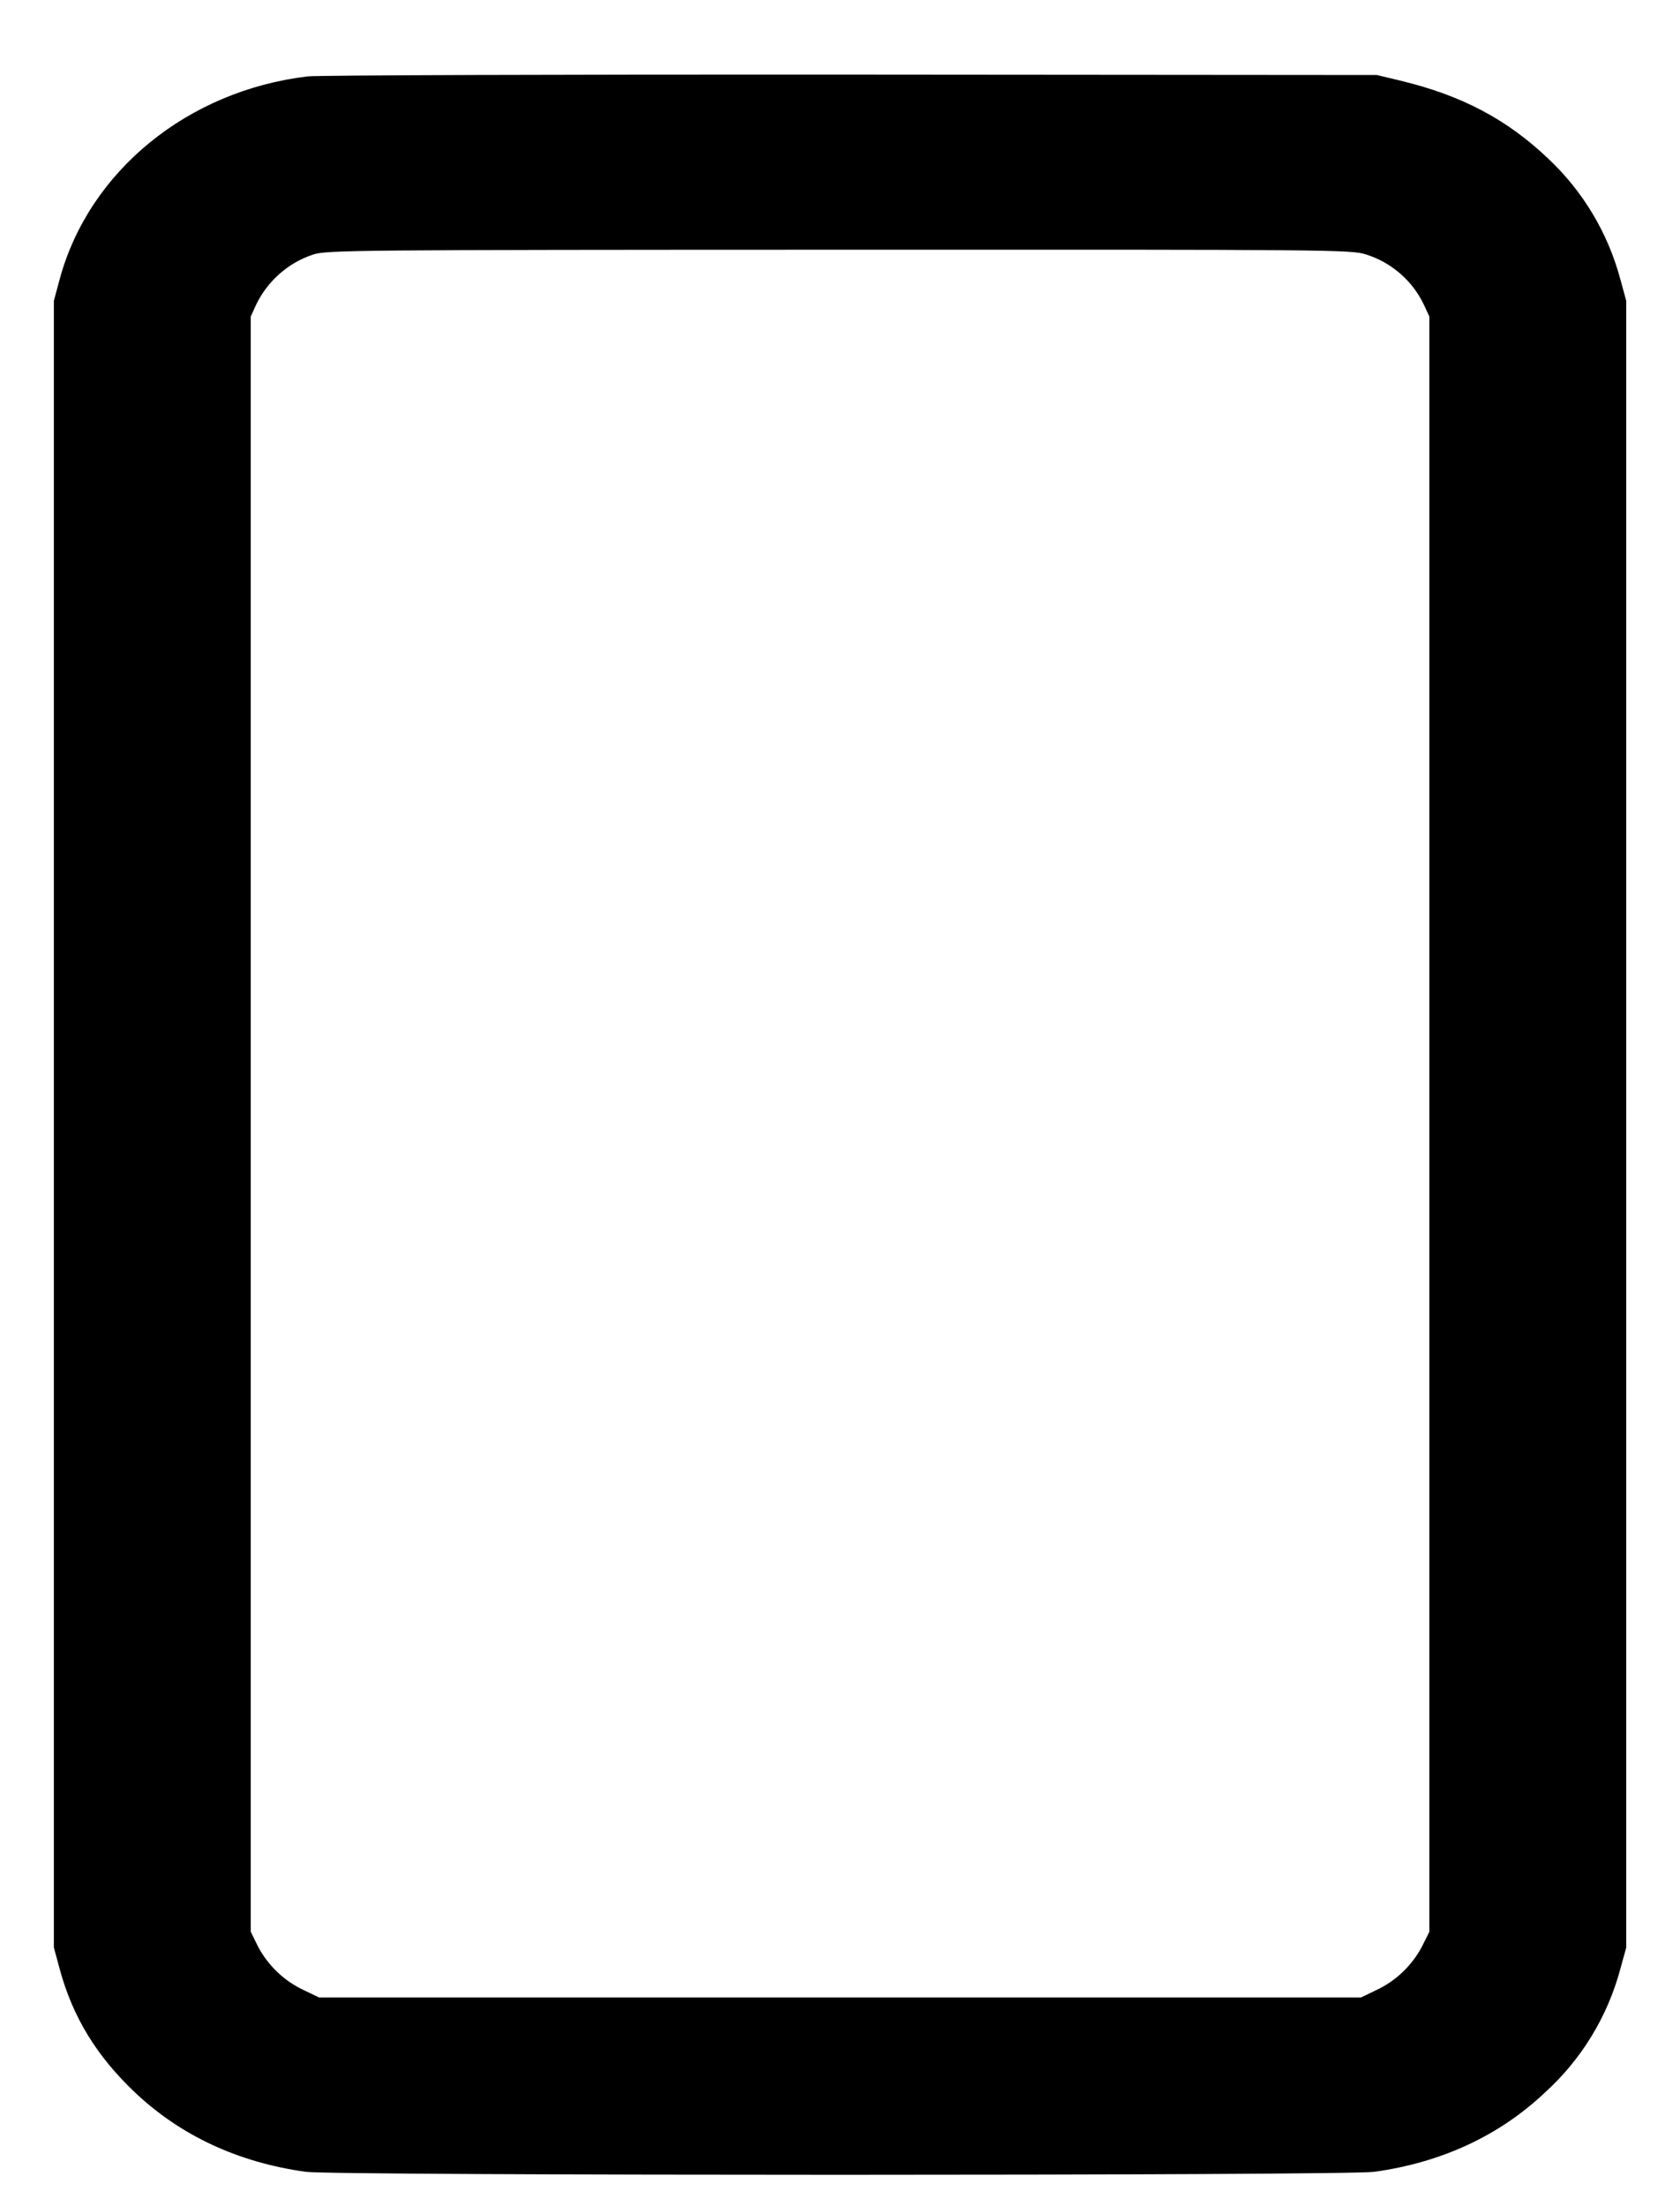 <svg width="16" height="21" viewBox="0 0 16 21" fill="none" xmlns="http://www.w3.org/2000/svg">
<path d="M2.932 0.727C1.789 0.862 0.85 1.628 0.57 2.652L0.513 2.863V18.538L0.57 18.748C0.694 19.203 0.922 19.574 1.288 19.92C1.723 20.33 2.27 20.584 2.912 20.673C3.18 20.711 12.82 20.711 13.088 20.673C13.73 20.584 14.277 20.33 14.712 19.92C15.059 19.606 15.308 19.199 15.43 18.748L15.488 18.538V2.863L15.43 2.652C15.312 2.216 15.076 1.821 14.747 1.512C14.353 1.136 13.921 0.908 13.338 0.768L13.113 0.714L8.113 0.71C5.363 0.708 3.031 0.716 2.932 0.727ZM13.009 2.422C13.129 2.459 13.239 2.521 13.334 2.603C13.429 2.685 13.506 2.786 13.56 2.899L13.613 3.013V18.388L13.542 18.53C13.444 18.714 13.289 18.86 13.1 18.947L12.963 19.013H3.038L2.9 18.947C2.711 18.86 2.556 18.714 2.458 18.53L2.388 18.388V3.013L2.44 2.899C2.494 2.787 2.57 2.688 2.663 2.606C2.756 2.524 2.864 2.462 2.982 2.423C3.105 2.381 3.377 2.378 7.99 2.377C12.687 2.375 12.872 2.377 13.009 2.422Z" fill="black"/>
</svg>
